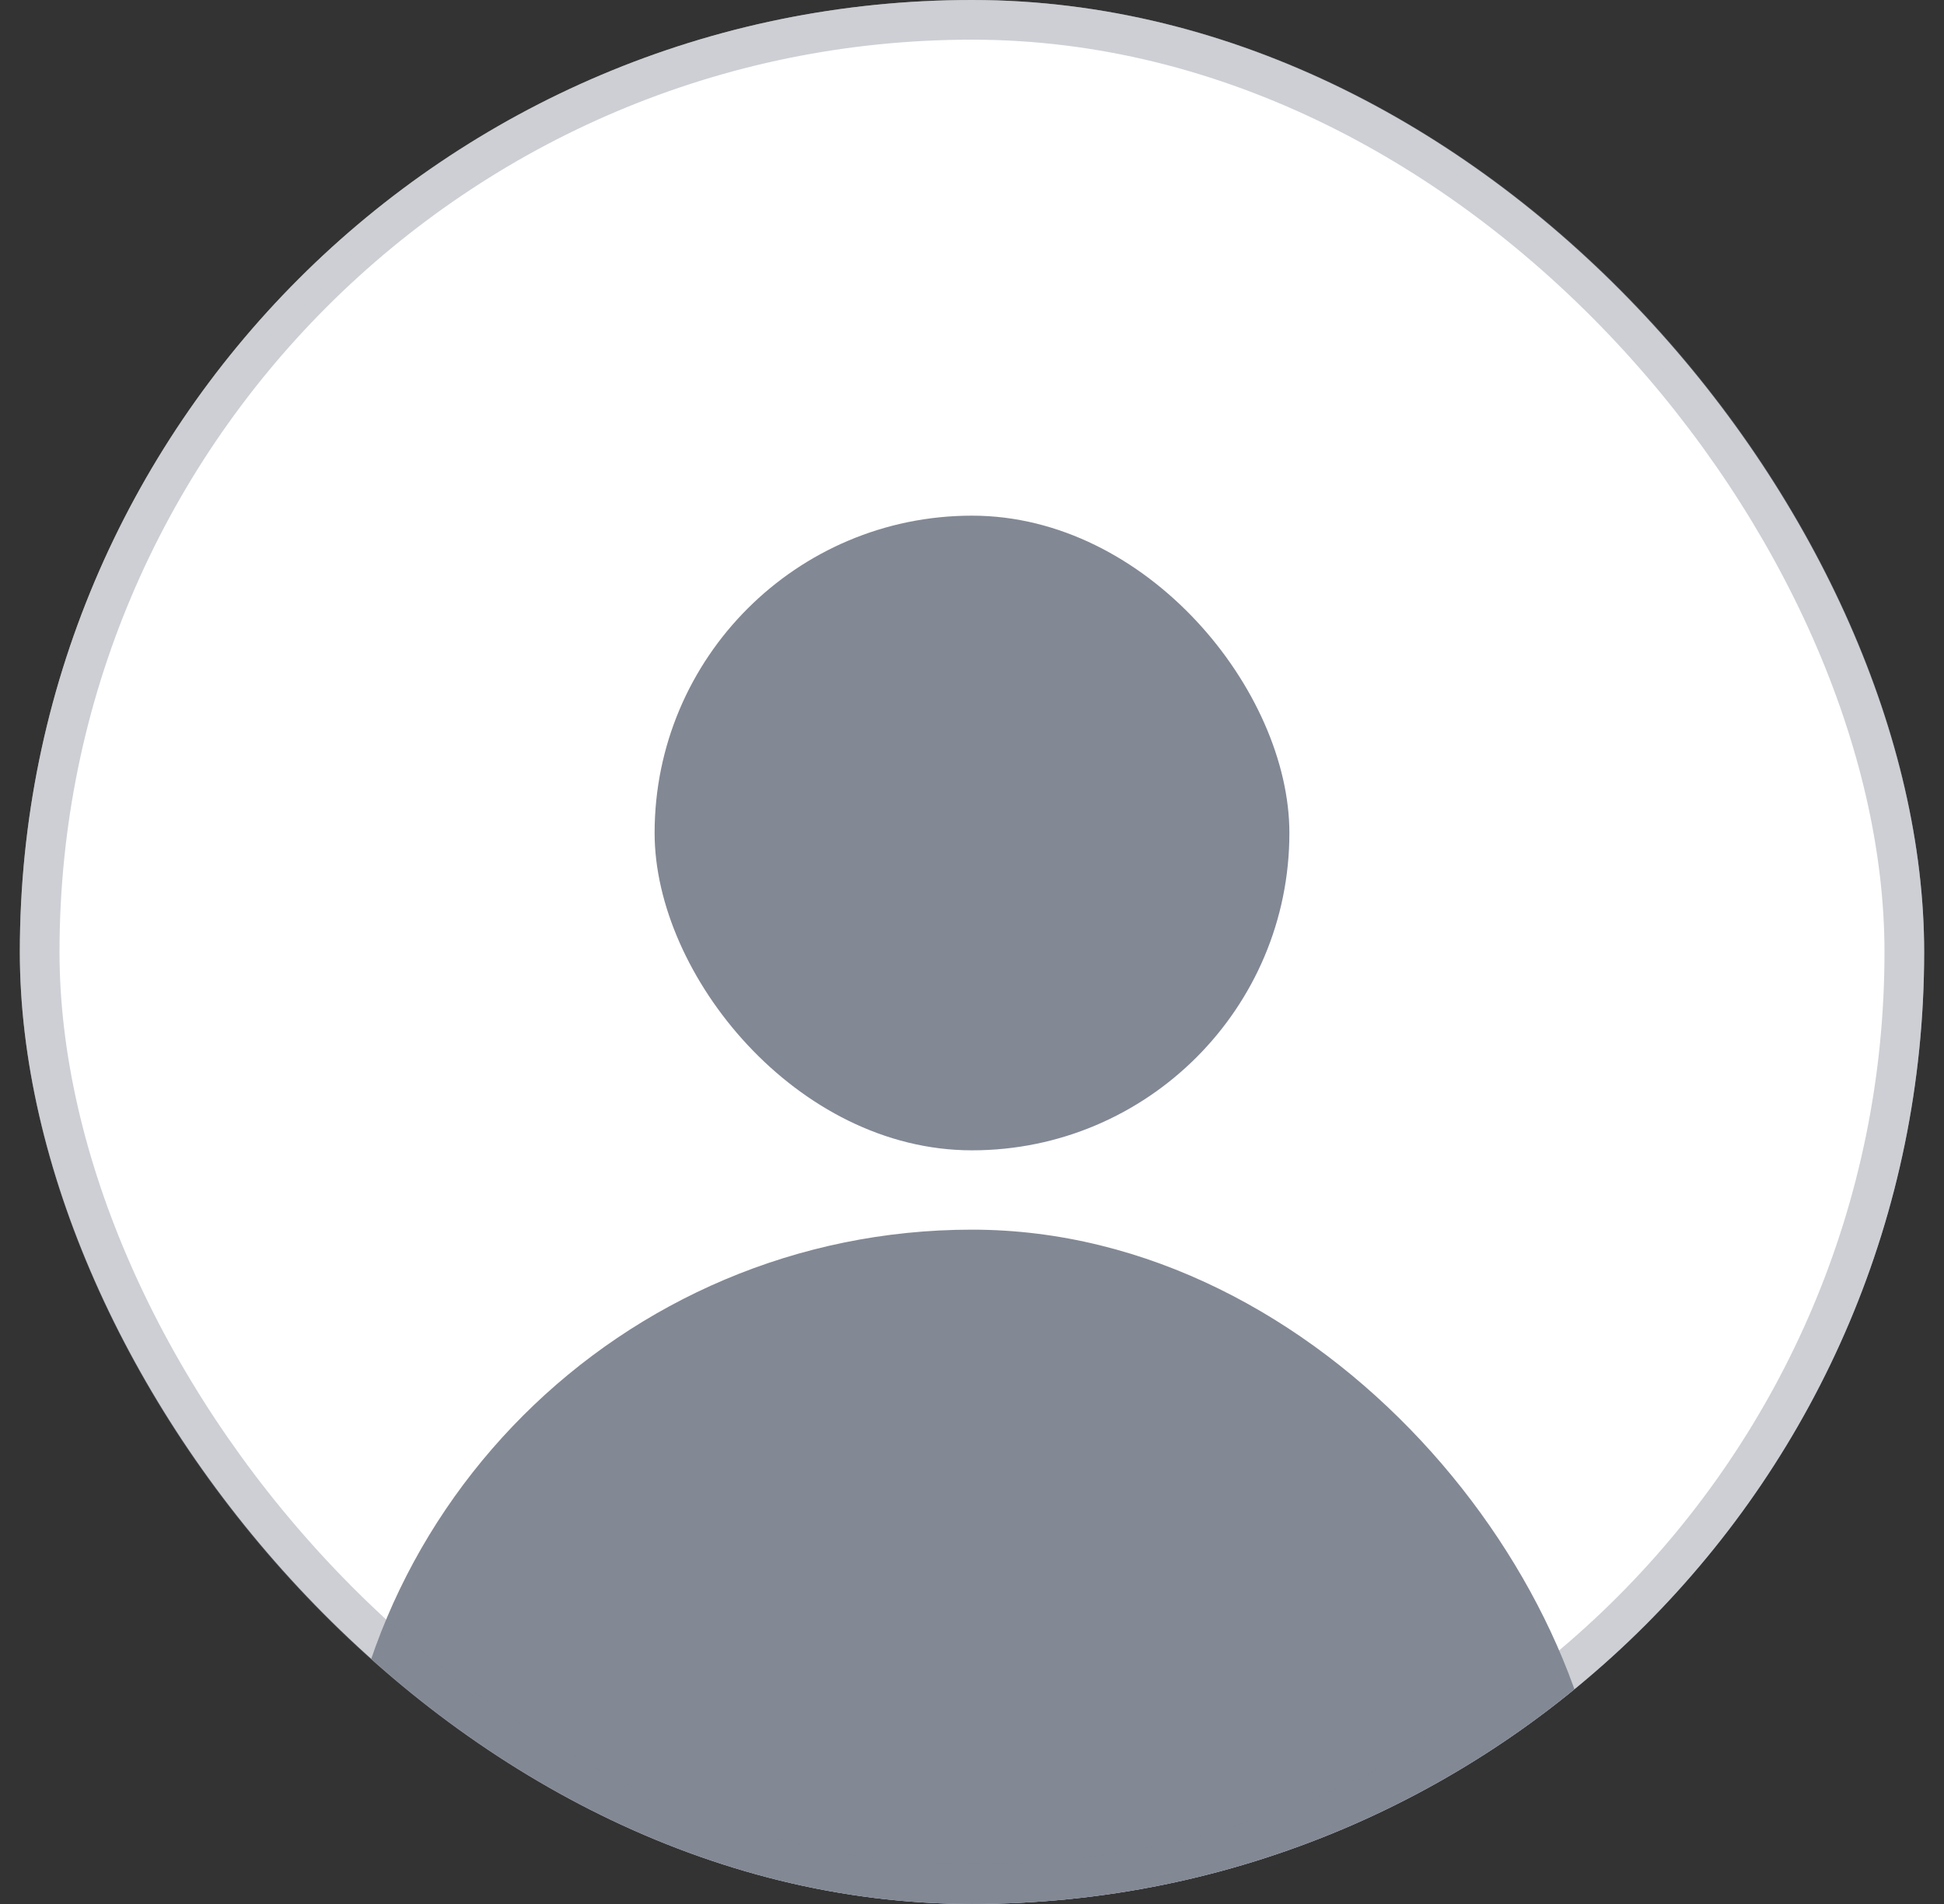 <svg width="49" height="48" viewBox="0 0 49 48" fill="none" xmlns="http://www.w3.org/2000/svg">
<rect x="0" y="0" width="49" height="48" fill="#333333" stroke="none"/>
<g clip-path="url(#clip0_1349_5430)">
<rect x="0.5" width="48" height="48" rx="24" fill="white"/>
<rect x="16.5" y="13" width="16" height="16" rx="8" fill="#828894"/>
<rect x="8.5" y="31" width="32" height="32" rx="16" fill="#828894"/>
</g>
<rect x="1" y="0.5" width="47" height="47" rx="23.5" stroke="#828894" stroke-opacity="0.4"/>
<defs>
<clipPath id="clip0_1349_5430">
<rect x="0.5" width="48" height="48" rx="24" fill="white"/>
</clipPath>
</defs>
</svg>
